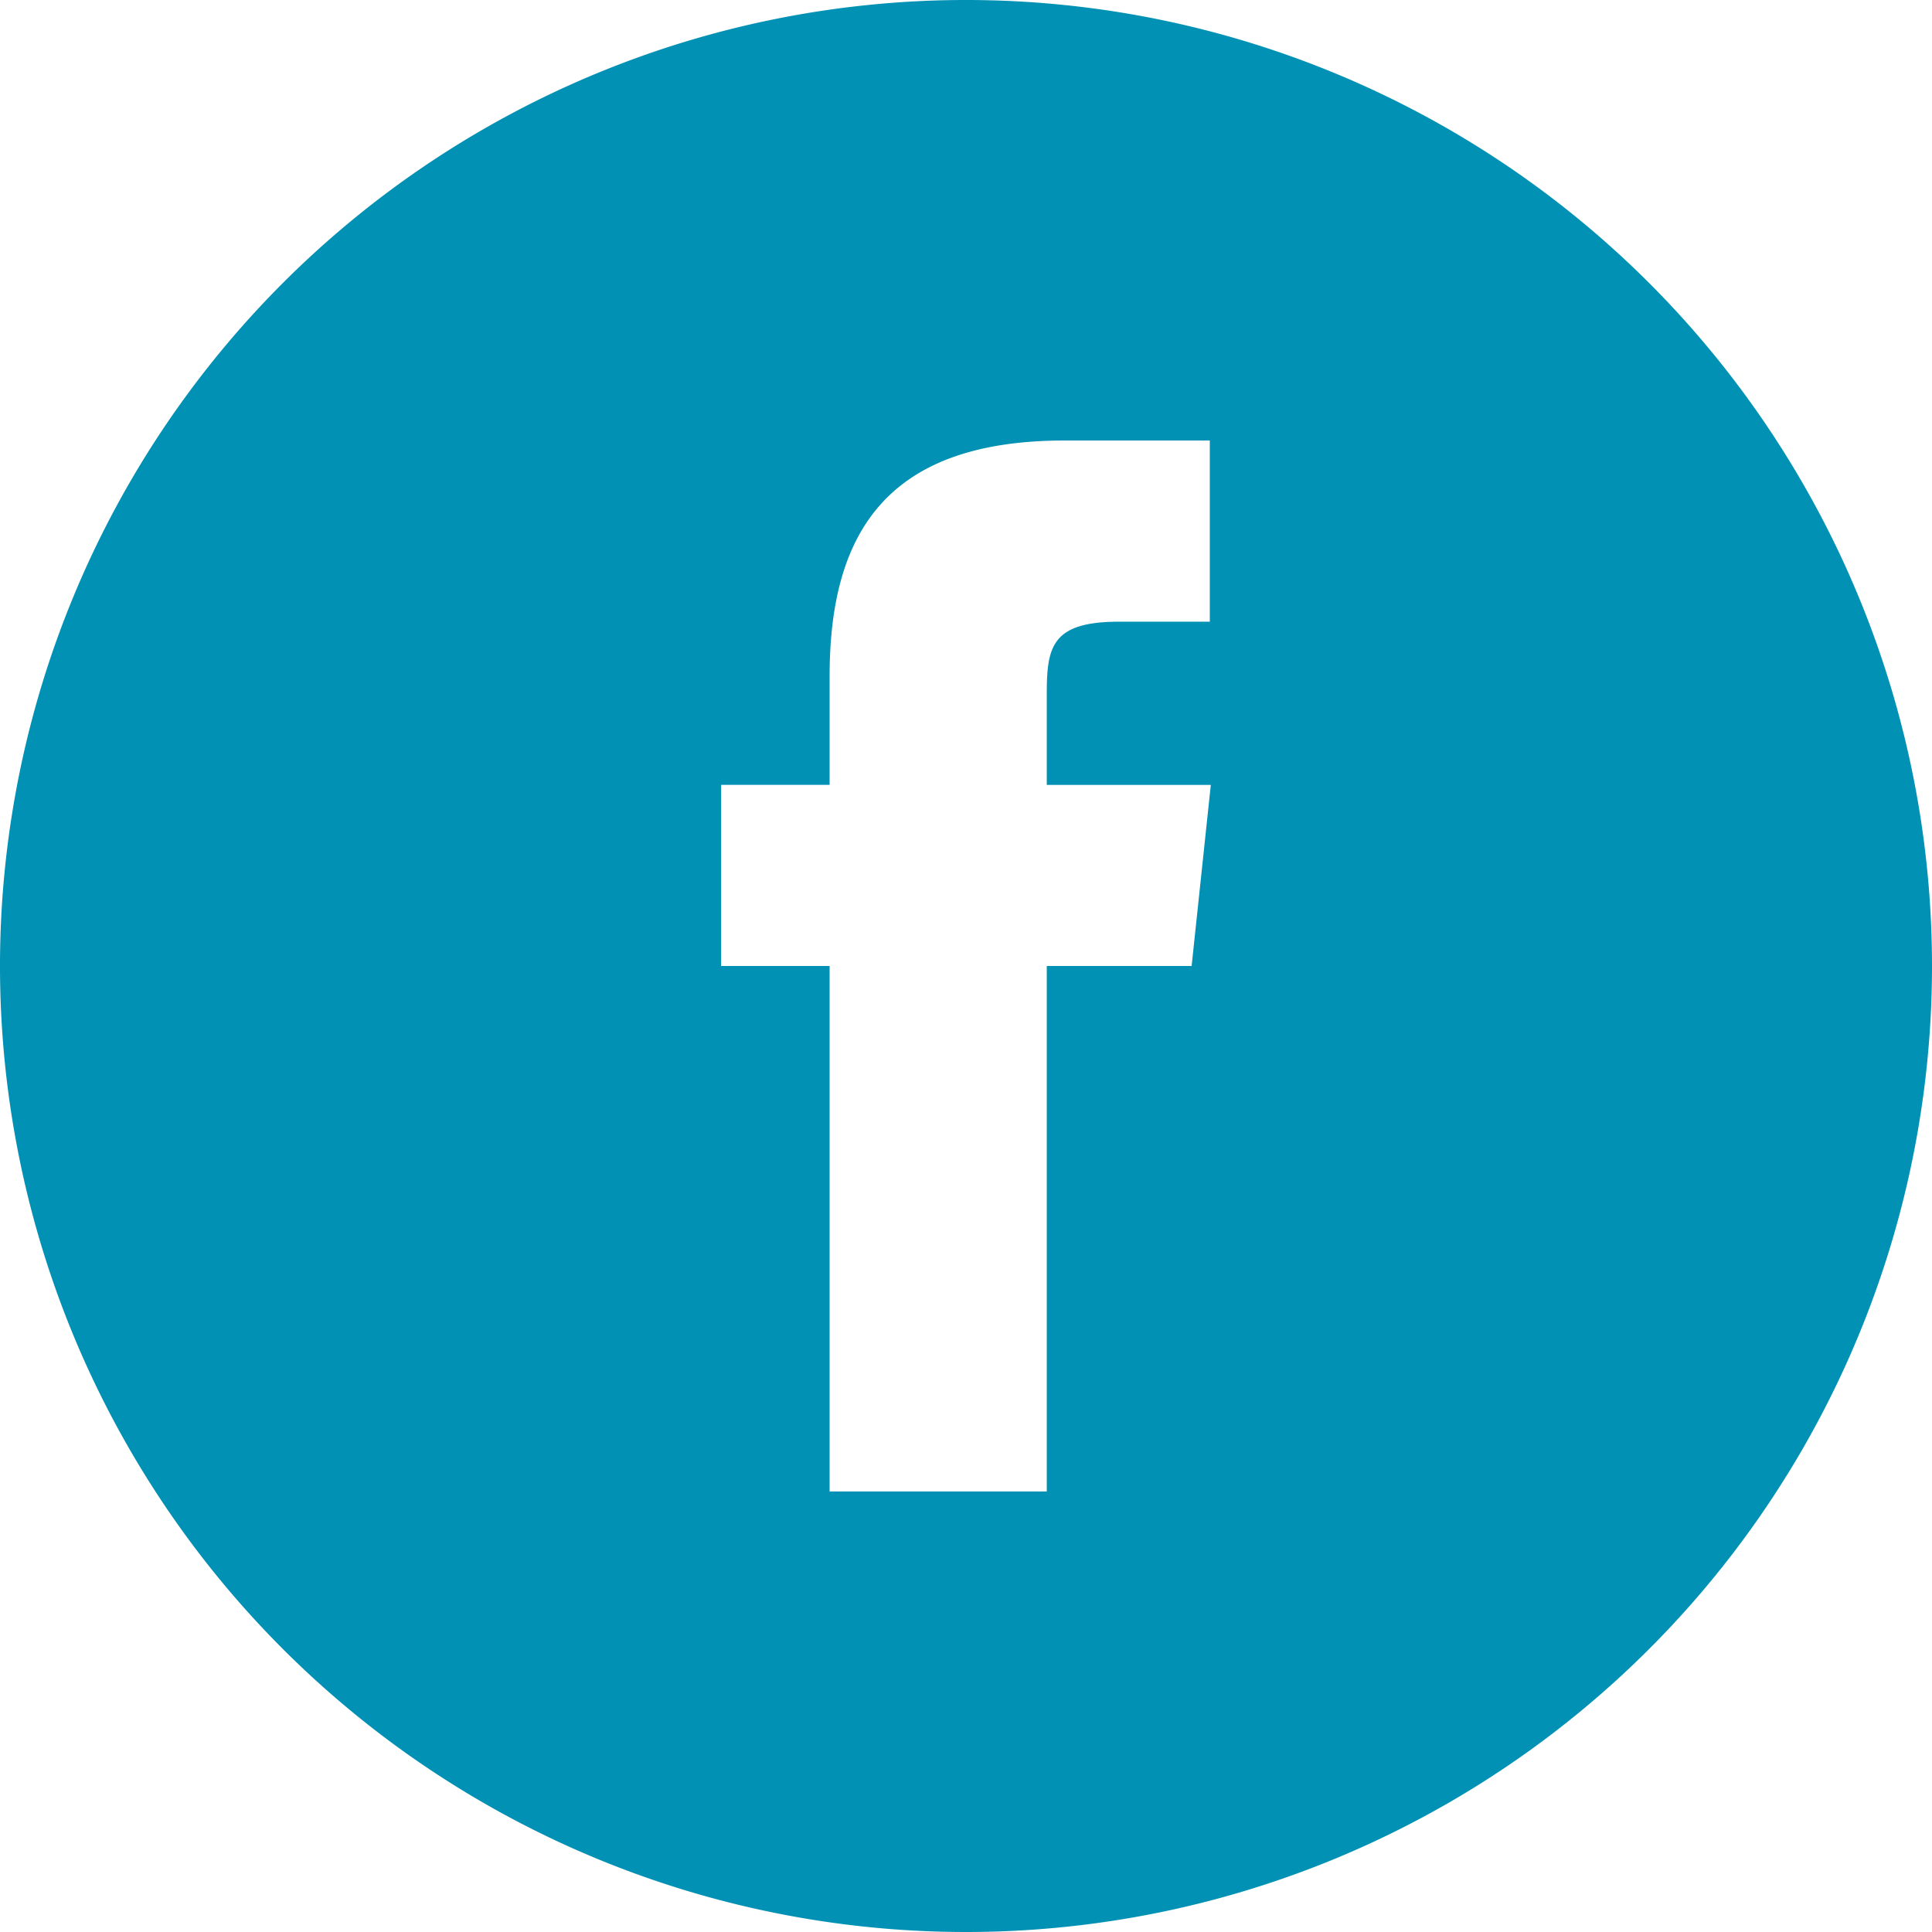 <svg xmlns="http://www.w3.org/2000/svg" width="42" height="42"><path d="M18.035 32.424h4.721V21h3.149l.417-3.937h-3.566v-1.971c0-1.026.1-1.577 1.571-1.577H26.3V9.576h-3.15c-3.784 0-5.115 1.91-5.115 5.122v2.364h-2.358V21h2.358zM21 42a21 21 0 1121-21 21 21 0 01-21 21z" fill="#0191b4" fill-rule="evenodd"/></svg>